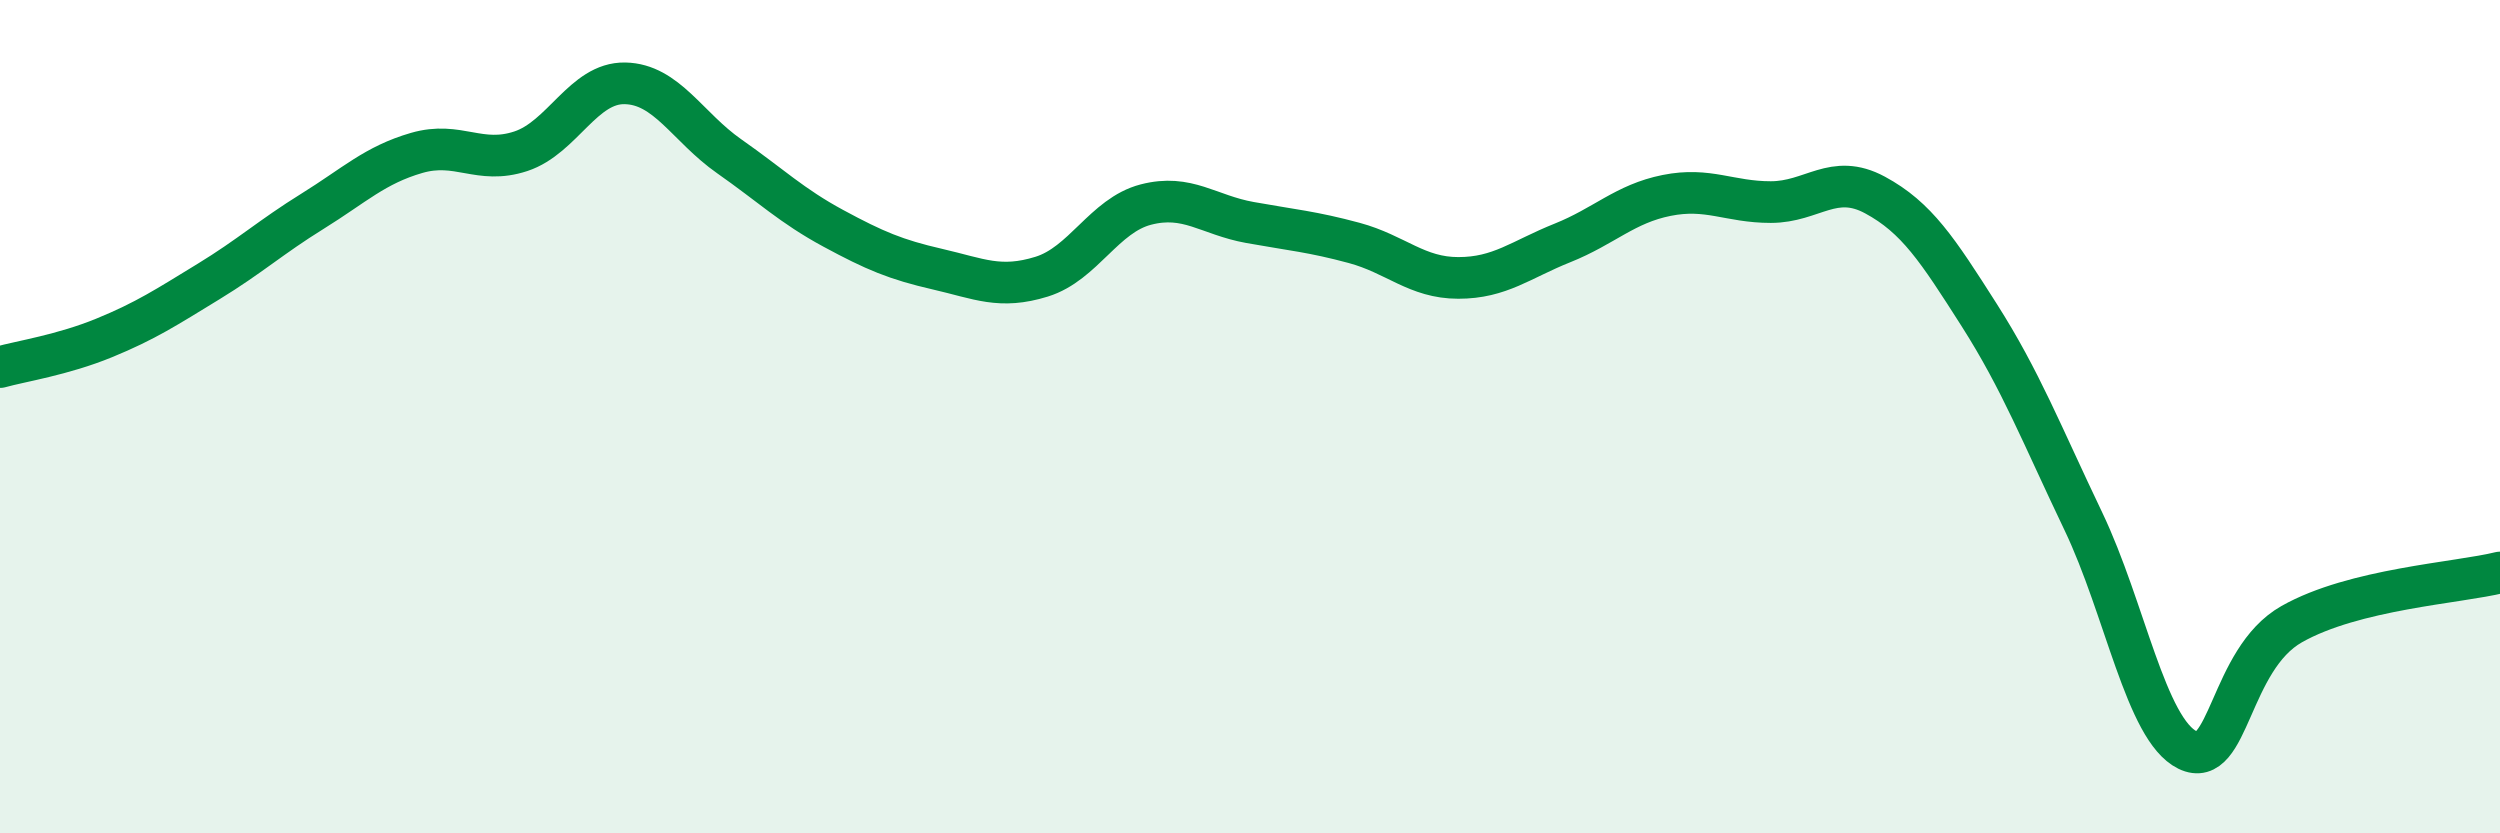 
    <svg width="60" height="20" viewBox="0 0 60 20" xmlns="http://www.w3.org/2000/svg">
      <path
        d="M 0,8.81 C 0.5,8.67 1.5,8.52 2.5,8.11 C 3.5,7.7 4,7.37 5,6.76 C 6,6.15 6.5,5.69 7.5,5.07 C 8.5,4.45 9,3.96 10,3.67 C 11,3.38 11.5,3.96 12.5,3.63 C 13.5,3.3 14,1.98 15,2 C 16,2.02 16.5,3.05 17.5,3.75 C 18.5,4.45 19,4.94 20,5.48 C 21,6.02 21.5,6.23 22.5,6.46 C 23.5,6.69 24,6.95 25,6.64 C 26,6.33 26.5,5.17 27.5,4.91 C 28.5,4.65 29,5.16 30,5.34 C 31,5.52 31.5,5.56 32.5,5.83 C 33.5,6.1 34,6.67 35,6.67 C 36,6.67 36.5,6.23 37.5,5.83 C 38.5,5.43 39,4.89 40,4.69 C 41,4.49 41.5,4.85 42.5,4.85 C 43.5,4.85 44,4.14 45,4.68 C 46,5.22 46.5,5.99 47.5,7.56 C 48.5,9.13 49,10.42 50,12.51 C 51,14.6 51.5,17.51 52.5,18 C 53.5,18.49 53.5,15.83 55,14.98 C 56.5,14.13 59,13.99 60,13.74L60 20L0 20Z"
        fill="#008740"
        opacity="0.1"
        stroke-linecap="round"
        stroke-linejoin="round"
      />
      <path
        d="M 0,8.81 C 0.5,8.67 1.5,8.52 2.5,8.11 C 3.5,7.7 4,7.37 5,6.76 C 6,6.15 6.5,5.69 7.5,5.07 C 8.5,4.45 9,3.96 10,3.67 C 11,3.38 11.5,3.96 12.5,3.63 C 13.5,3.3 14,1.98 15,2 C 16,2.02 16.5,3.05 17.5,3.75 C 18.5,4.45 19,4.94 20,5.48 C 21,6.02 21.5,6.23 22.5,6.46 C 23.5,6.69 24,6.95 25,6.64 C 26,6.33 26.5,5.17 27.5,4.91 C 28.5,4.65 29,5.16 30,5.34 C 31,5.52 31.5,5.56 32.5,5.83 C 33.5,6.1 34,6.67 35,6.67 C 36,6.67 36.5,6.23 37.5,5.83 C 38.5,5.43 39,4.89 40,4.69 C 41,4.49 41.5,4.85 42.5,4.85 C 43.5,4.85 44,4.14 45,4.68 C 46,5.22 46.5,5.99 47.5,7.56 C 48.5,9.13 49,10.42 50,12.51 C 51,14.6 51.5,17.51 52.5,18 C 53.5,18.49 53.5,15.83 55,14.98 C 56.5,14.13 59,13.99 60,13.74"
        stroke="#008740"
        stroke-width="1"
        fill="none"
        stroke-linecap="round"
        stroke-linejoin="round"
      />
    </svg>
  